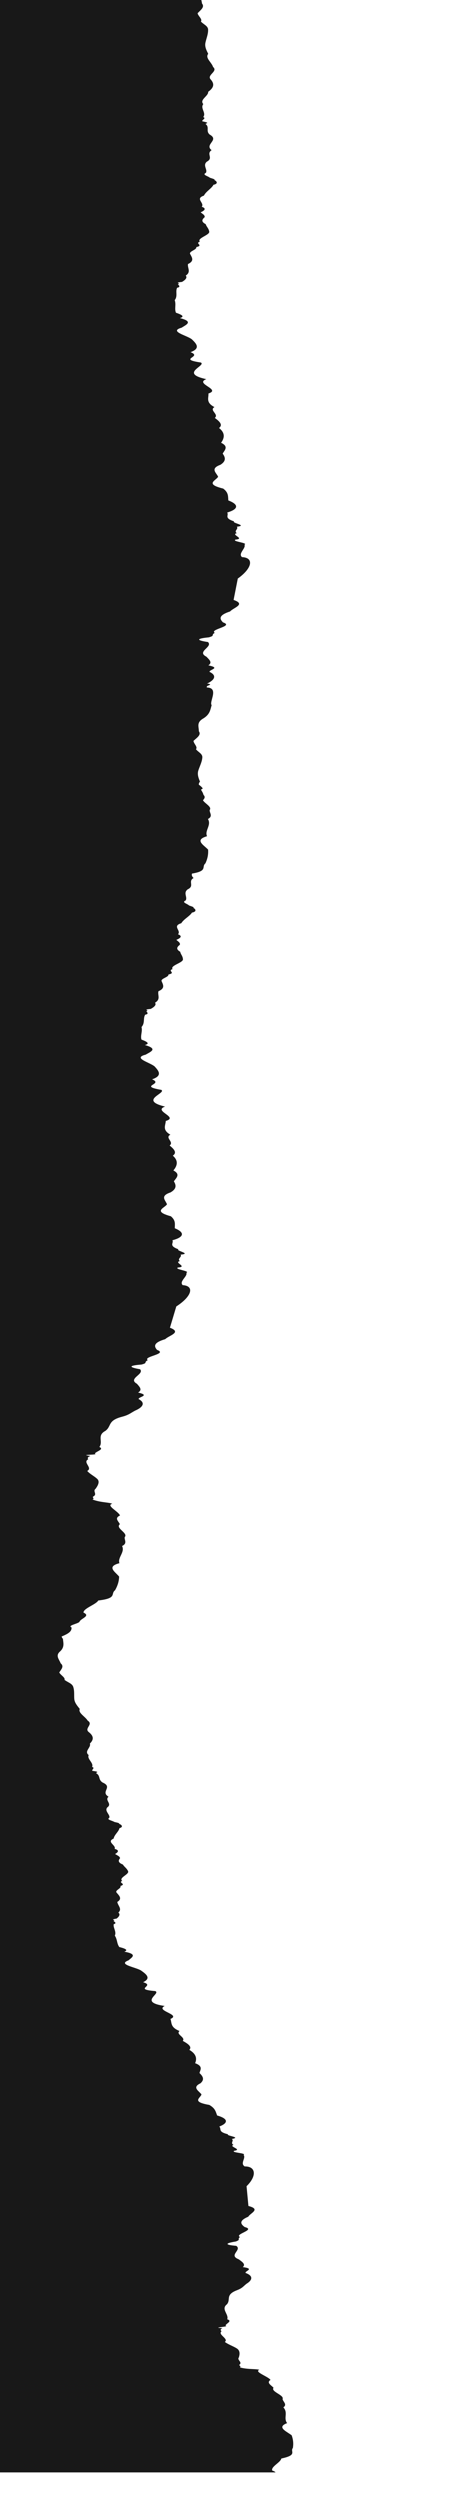 <svg xmlns="http://www.w3.org/2000/svg" width="135" height="725" viewBox="0 0 135 725" fill="none">
<g clip-path="url(#clip0_3666_20183)">
<path fill-rule="evenodd" clip-rule="evenodd" d="M65.592 3.063C63.888 1.846 61.505 0.145 61.5 0L20.638 1.238L1.235 360.004H48.475C48.546 359.916 48.607 359.827 48.653 359.736C48.598 359.481 48.493 359.22 48.388 358.957L48.388 358.957C48.01 358.016 47.625 357.058 49.508 356.311C50.836 355.344 50.817 354.332 50.303 353.13C50.383 352.982 50.476 352.831 50.571 352.679C51.079 351.865 51.623 350.994 50.277 349.972C51.139 348.693 51.506 347.225 50.264 345.679C51.297 344.801 50.489 343.688 49.651 342.698C50.169 342.211 49.932 341.658 49.701 341.121C49.459 340.555 49.223 340.006 49.889 339.573C48.507 338.428 48.695 337.408 48.876 336.427C48.931 336.131 48.984 335.838 48.994 335.547C50.486 335.038 49.775 334.282 49.047 333.507C48.328 332.74 47.591 331.956 48.95 331.376C45.206 329.989 46.55 328.763 47.611 327.794C48.169 327.285 48.649 326.846 48.27 326.493C45.475 325.721 45.957 325.327 46.523 324.864C46.986 324.485 47.505 324.061 46.342 323.345C48.731 322.398 47.789 320.903 47.016 319.674L46.995 319.642C46.684 319.262 46.131 318.874 45.588 318.493C44.318 317.602 43.102 316.749 45.159 316.126C45.285 316.031 45.425 315.936 45.566 315.839C46.546 315.167 47.614 314.435 45.042 313.335C46.216 312.98 45.55 312.39 44.356 311.733C44.23 311.144 44.312 310.55 44.395 309.94C44.478 309.34 44.563 308.725 44.453 308.085C44.919 307.437 44.972 306.736 45.023 306.058C45.063 305.526 45.103 305.007 45.339 304.538C46.189 304.394 45.785 303.837 45.583 303.559C45.962 303.445 45.838 303.336 45.726 303.239C45.578 303.11 45.454 303.001 46.556 302.926C47.204 302.504 47.913 301.837 47.54 301.158C48.425 300.513 48.374 299.75 48.324 298.986C48.298 298.604 48.273 298.222 48.365 297.855C49.751 297.134 49.475 296.202 49.198 295.269L49.198 295.268C49.164 295.152 49.129 295.036 49.098 294.92C49.058 294.536 49.463 294.272 49.868 294.008C50.273 293.744 50.679 293.48 50.639 293.096C51.567 292.876 51.419 292.591 51.267 292.301C51.136 292.05 51.003 291.795 51.562 291.573C51.267 290.989 51.975 290.532 52.683 290.075C53.283 289.689 53.882 289.302 53.873 288.838C53.863 288.263 53.718 287.874 53.58 287.505C53.475 287.225 53.375 286.956 53.34 286.625C52.441 285.879 52.594 285.268 53.303 284.601C53.42 284.133 53.175 283.84 52.872 283.479L52.872 283.479C52.779 283.368 52.681 283.252 52.587 283.121C53.205 282.821 54.177 282.188 52.984 281.531C53.314 281.105 53.153 280.617 52.996 280.138C52.77 279.454 52.551 278.789 53.778 278.351C54.074 277.732 54.558 277.239 55.031 276.759L55.031 276.759C55.467 276.316 55.893 275.883 56.151 275.371C57.294 275.138 56.952 274.337 56.487 274.026C56.732 273.866 56.224 273.61 55.862 273.428C55.745 273.369 55.644 273.318 55.587 273.28C55.463 273.109 55.257 272.951 55.06 272.799C54.618 272.46 54.22 272.154 54.871 271.801C55.085 271.403 55.024 270.947 54.962 270.479C54.876 269.835 54.786 269.166 55.402 268.587C56.232 268.1 56.202 267.503 56.173 266.907C56.146 266.36 56.118 265.814 56.753 265.351C56.37 264.867 56.334 264.445 56.451 264.054C58.806 263.632 58.904 262.938 59.005 262.228C59.053 261.884 59.102 261.536 59.41 261.213C59.908 259.882 60.121 258.648 60.089 257.265C59.924 257.003 59.708 256.731 59.49 256.456L59.489 256.456C58.594 255.327 57.655 254.145 59.953 253.362C59.711 252.573 59.933 251.83 60.16 251.075C60.416 250.219 60.677 249.348 60.273 248.375C61.098 247.856 60.944 247.182 60.805 246.571C60.74 246.288 60.678 246.019 60.719 245.784C61.077 245.213 60.565 244.586 60.054 243.959C59.759 243.598 59.464 243.237 59.337 242.887C59.689 242.42 59.923 241.934 59.492 241.341C59.424 240.834 59.212 240.341 59.007 239.864L58.991 239.826C59.083 239.717 59.21 239.61 59.377 239.505C59.275 239.154 58.938 238.746 58.556 238.333C58.553 238.037 58.63 237.75 58.83 237.47C58.549 236.425 58.267 235.379 58.542 234.278C58.641 233.879 58.772 233.471 58.906 233.054L58.906 233.053C59.182 232.192 59.47 231.293 59.519 230.364C59.507 229.7 59.19 229.324 58.811 228.873C58.612 228.636 58.395 228.379 58.197 228.05C58.465 227.63 58.26 227.149 58.041 226.64C57.896 226.3 57.745 225.948 57.726 225.592C57.856 225.438 57.993 225.288 58.128 225.141C58.791 224.416 59.407 223.742 58.954 222.845C58.964 222.555 58.944 222.267 58.924 221.983C58.859 221.039 58.796 220.136 59.84 219.298C61.255 218.288 61.511 217.131 61.767 215.973C61.81 215.781 61.852 215.588 61.9 215.395C61.699 215.06 61.857 214.352 62.033 213.564C62.359 212.105 62.746 210.373 61.018 210.235C60.84 209.911 61.179 209.74 61.447 209.604C61.741 209.455 61.949 209.349 61.293 209.134L61.059 209.104L61.093 209.079L61.115 209.063C62.608 208.206 63.371 206.901 61.688 205.732C61.634 205.511 61.923 205.324 62.213 205.137C62.766 204.779 63.318 204.422 61.477 203.829C62.361 203.093 61.831 202.329 61.23 201.46L61.229 201.459C61.189 201.401 61.148 201.343 61.108 201.284C59.925 200.408 60.514 199.667 61.1 198.931C61.578 198.33 62.055 197.731 61.565 197.063C58.983 196.433 59.068 195.939 61.798 195.706C62.6 195.433 62.619 195.28 62.644 195.082C62.663 194.927 62.686 194.744 63.09 194.453C62.568 193.947 63.408 193.549 64.253 193.149C65.273 192.666 66.298 192.181 64.944 191.499C64.077 190.284 64.246 189.297 66.554 188.395C66.753 188.103 67.113 187.827 67.472 187.551C68.417 186.826 69.361 186.102 67.392 185.09L68.453 178.921C71.629 176.097 72.16 173.013 69.514 172.753C69.016 172.141 69.382 171.417 69.738 170.717C70.016 170.167 70.287 169.632 70.129 169.175C70.579 168.906 69.884 168.649 69.188 168.392C68.492 168.136 67.796 167.879 68.246 167.61C69.415 167.523 69.018 167.102 68.615 166.674C68.265 166.304 67.911 165.928 68.564 165.759C68.194 165.385 68.361 165.063 68.528 164.742C68.67 164.467 68.813 164.191 68.618 163.882C70.073 163.729 69.41 163.368 68.748 163.007C68.288 162.756 67.827 162.505 68.079 162.324C66.55 161.572 66.624 161.037 66.7 160.481C66.735 160.224 66.771 159.963 66.651 159.674C68.938 158.895 69.436 157.564 66.981 156.194C66.973 156.013 66.97 155.838 66.967 155.667L66.967 155.666C66.95 154.645 66.936 153.769 65.966 152.706C62.903 151.55 63.637 150.766 64.371 149.983C64.606 149.733 64.841 149.482 64.951 149.219C64.877 148.965 64.753 148.707 64.628 148.446C64.181 147.515 63.725 146.566 65.546 145.765C66.795 144.758 66.7 143.745 66.097 142.557C66.166 142.406 66.248 142.253 66.331 142.097C66.776 141.267 67.252 140.38 65.834 139.395C66.597 138.089 66.851 136.609 65.497 135.096C66.461 134.187 65.572 133.096 64.662 132.128C65.142 131.625 64.864 131.078 64.594 130.547C64.309 129.987 64.033 129.445 64.664 128.992C63.201 127.884 63.311 126.858 63.417 125.87C63.45 125.572 63.481 125.277 63.469 124.985C64.917 124.433 64.152 123.696 63.368 122.941L63.368 122.941C62.593 122.194 61.8 121.429 63.111 120.809C59.276 119.528 60.522 118.261 61.507 117.261C62.025 116.734 62.47 116.282 62.065 115.939C59.223 115.245 59.673 114.837 60.202 114.357C60.635 113.965 61.121 113.525 59.907 112.841C62.216 111.825 61.166 110.354 60.302 109.146L60.279 109.114C59.94 108.743 59.361 108.37 58.791 108.004C57.458 107.148 56.182 106.328 58.185 105.646C58.304 105.547 58.435 105.447 58.569 105.346C59.494 104.646 60.504 103.881 57.858 102.854C59.001 102.464 58.292 101.893 57.054 101.269C56.884 100.683 56.92 100.085 56.958 99.472C56.995 98.869 57.033 98.251 56.876 97.613C57.291 96.951 57.291 96.248 57.291 95.566C57.291 95.032 57.291 94.512 57.491 94.035C58.328 93.867 57.883 93.321 57.661 93.048C58.03 92.923 57.898 92.817 57.779 92.723C57.622 92.599 57.49 92.493 58.582 92.386C59.196 91.945 59.853 91.257 59.43 90.588C60.263 89.917 60.155 89.153 60.047 88.39C59.993 88.008 59.939 87.627 60.003 87.257C61.33 86.495 60.984 85.569 60.639 84.642C60.595 84.527 60.552 84.411 60.512 84.296C60.444 83.912 60.827 83.636 61.211 83.361C61.595 83.085 61.979 82.809 61.91 82.426C62.819 82.178 62.649 81.898 62.476 81.611C62.327 81.363 62.175 81.112 62.715 80.874C62.377 80.297 63.048 79.819 63.72 79.342C64.288 78.938 64.856 78.533 64.812 78.069C64.758 77.493 64.585 77.108 64.419 76.742C64.294 76.465 64.174 76.198 64.115 75.868C63.162 75.147 63.268 74.53 63.925 73.841C64.006 73.369 63.74 73.083 63.411 72.731C63.31 72.623 63.204 72.508 63.1 72.38C63.693 72.062 64.614 71.4 63.376 70.776C63.672 70.341 63.475 69.856 63.282 69.381C63.006 68.703 62.738 68.042 63.928 67.569C64.175 66.941 64.621 66.433 65.056 65.939C65.457 65.483 65.848 65.037 66.067 64.517C67.189 64.251 66.787 63.459 66.3 63.16C66.533 62.993 66.008 62.752 65.633 62.579C65.512 62.524 65.407 62.475 65.348 62.439C65.211 62.271 64.994 62.118 64.786 61.972L64.786 61.972C64.321 61.645 63.901 61.35 64.523 60.978C64.706 60.573 64.611 60.119 64.514 59.652C64.379 59.009 64.24 58.342 64.81 57.744C65.6 57.233 65.526 56.636 65.451 56.04C65.383 55.493 65.315 54.946 65.912 54.465C65.16 53.612 65.543 52.929 65.919 52.26C66.329 51.529 66.729 50.816 65.618 49.919C65.175 49.376 65.198 48.848 65.219 48.334C65.24 47.816 65.261 47.314 64.804 46.828C64.816 46.761 64.906 46.71 64.993 46.661C65.223 46.531 65.436 46.411 64.138 46.01C64.055 45.847 64.2 45.685 64.349 45.519C64.561 45.283 64.779 45.04 64.35 44.776C64.721 44.185 64.562 43.543 64.404 42.9C64.245 42.257 64.087 41.614 64.457 41.023C63.969 40.251 64.443 39.616 64.921 38.974C65.271 38.504 65.624 38.03 65.602 37.497C66.873 36.368 67.064 35.257 66.218 33.919C65.81 33.275 66.196 32.737 66.581 32.201C66.995 31.624 67.409 31.048 66.833 30.342C66.727 29.836 66.479 29.348 66.239 28.876C65.81 28.034 65.407 27.242 65.882 26.484C65.522 25.445 65.163 24.406 65.354 23.296C65.423 22.893 65.523 22.48 65.625 22.059L65.625 22.059C65.835 21.188 66.054 20.28 66.033 19.348C65.971 18.684 65.627 18.315 65.215 17.875L65.215 17.875C64.999 17.644 64.764 17.392 64.542 17.068C64.777 16.64 64.536 16.164 64.28 15.66C64.11 15.325 63.933 14.976 63.886 14.62C64.005 14.462 64.13 14.308 64.253 14.157L64.253 14.157C64.859 13.412 65.422 12.72 64.904 11.835C64.892 11.543 64.85 11.256 64.809 10.972C64.673 10.028 64.542 9.125 65.519 8.257C66.853 7.205 67.021 6.038 67.189 4.872C67.217 4.678 67.245 4.483 67.278 4.289C67.247 4.244 66.52 3.725 65.592 3.063Z" fill="white"/>
<g filter="url(#filter0_d_3666_20183)">
<path d="M46.576 0C46.595 0.224 46.643 0.406 46.737 0.528C46.714 0.724 46.697 0.919 46.679 1.115C46.575 2.289 46.471 3.463 45.195 4.585C44.267 5.505 44.446 6.4 44.633 7.335C44.689 7.616 44.746 7.901 44.774 8.191C45.339 9.046 44.815 9.768 44.249 10.545C44.134 10.703 44.018 10.863 43.908 11.027C43.974 11.38 44.169 11.719 44.358 12.045C44.64 12.534 44.907 12.996 44.695 13.436C44.934 13.748 45.182 13.986 45.411 14.206C45.846 14.623 46.209 14.972 46.307 15.632C46.379 16.561 46.209 17.48 46.046 18.361C45.967 18.788 45.89 19.205 45.842 19.611C45.712 20.73 46.127 21.748 46.542 22.766C46.108 23.548 46.553 24.318 47.027 25.136C47.292 25.594 47.566 26.067 47.7 26.567C48.312 27.241 47.931 27.838 47.548 28.437C47.193 28.993 46.836 29.551 47.278 30.172C48.195 31.463 48.065 32.582 46.857 33.778C46.908 34.309 46.581 34.801 46.256 35.29C45.814 35.956 45.375 36.617 45.904 37.361C45.566 37.971 45.759 38.604 45.952 39.238C46.145 39.871 46.338 40.504 46 41.114C46.443 41.354 46.238 41.609 46.039 41.856C45.899 42.029 45.763 42.199 45.854 42.358C47.172 42.688 46.966 42.819 46.743 42.962C46.659 43.015 46.572 43.071 46.564 43.139C47.047 43.599 47.053 44.102 47.059 44.62C47.066 45.134 47.072 45.663 47.544 46.182C48.702 47.016 48.341 47.75 47.97 48.503C47.632 49.19 47.285 49.894 48.083 50.705C47.512 51.217 47.61 51.76 47.708 52.302C47.814 52.894 47.921 53.485 47.16 54.038C46.623 54.666 46.798 55.325 46.966 55.959C47.089 56.421 47.208 56.869 47.047 57.283C46.446 57.688 46.882 57.961 47.364 58.262C47.579 58.396 47.804 58.537 47.95 58.697C48.011 58.731 48.119 58.773 48.242 58.822C48.626 58.974 49.163 59.187 48.94 59.366C49.442 59.638 49.886 60.407 48.78 60.734C48.59 61.265 48.223 61.731 47.847 62.208C47.44 62.725 47.022 63.256 46.809 63.896C45.646 64.433 45.95 65.078 46.262 65.741C46.481 66.205 46.703 66.678 46.431 67.129C47.701 67.685 46.817 68.396 46.242 68.746C46.353 68.868 46.465 68.976 46.572 69.079C46.919 69.413 47.2 69.684 47.145 70.16C46.526 70.883 46.454 71.504 47.444 72.173C47.52 72.5 47.655 72.76 47.795 73.03C47.98 73.386 48.174 73.761 48.259 74.334C48.328 74.795 47.782 75.229 47.237 75.663C46.592 76.177 45.948 76.69 46.317 77.248C45.79 77.514 45.956 77.757 46.118 77.997C46.306 78.273 46.49 78.545 45.596 78.841C45.686 79.219 45.317 79.516 44.949 79.812C44.581 80.108 44.212 80.404 44.301 80.783C44.348 80.896 44.397 81.01 44.446 81.123C44.842 82.029 45.237 82.935 43.953 83.767C43.909 84.14 43.984 84.519 44.058 84.897C44.207 85.653 44.356 86.41 43.561 87.124C44.019 87.77 43.401 88.492 42.811 88.966C41.727 89.132 41.864 89.23 42.028 89.346C42.151 89.434 42.289 89.532 41.927 89.677C42.164 89.938 42.637 90.458 41.811 90.672C41.637 91.159 41.665 91.678 41.694 92.211C41.731 92.892 41.769 93.594 41.39 94.278C41.581 94.906 41.577 95.525 41.572 96.129C41.568 96.744 41.563 97.343 41.765 97.919C43.035 98.475 43.774 99.007 42.654 99.458C45.351 100.341 44.384 101.159 43.498 101.908C43.37 102.016 43.244 102.123 43.131 102.228C41.168 103.017 42.486 103.767 43.863 104.55C44.452 104.885 45.051 105.225 45.409 105.578L45.434 105.609C46.361 106.769 47.489 108.18 45.239 109.32C46.487 109.937 46.026 110.403 45.615 110.818C45.113 111.326 44.685 111.757 47.561 112.297C47.984 112.617 47.564 113.093 47.075 113.647C46.146 114.699 44.97 116.031 48.868 117.103C47.593 117.793 48.426 118.514 49.24 119.218C50.064 119.93 50.867 120.625 49.452 121.253C49.48 121.545 49.464 121.841 49.448 122.14C49.395 123.132 49.34 124.163 50.861 125.19C50.256 125.676 50.56 126.203 50.875 126.747C51.173 127.263 51.48 127.794 51.029 128.322C51.989 129.239 52.936 130.281 52.023 131.24C53.457 132.678 53.282 134.17 52.591 135.514C54.06 136.422 53.633 137.334 53.233 138.187C53.159 138.346 53.085 138.503 53.025 138.658C53.691 139.812 53.84 140.819 52.647 141.891C50.873 142.79 51.379 143.713 51.876 144.618C52.015 144.871 52.153 145.123 52.24 145.372C52.144 145.641 51.923 145.904 51.702 146.167C51.012 146.988 50.321 147.81 53.442 148.8C54.467 149.808 54.529 150.683 54.602 151.701C54.614 151.872 54.626 152.047 54.643 152.227C57.169 153.463 56.743 154.819 54.502 155.72C54.638 156.002 54.616 156.265 54.595 156.523C54.548 157.083 54.504 157.621 56.071 158.289C55.829 158.484 56.303 158.709 56.776 158.935C57.457 159.26 58.138 159.585 56.694 159.816C56.905 160.114 56.777 160.397 56.65 160.68C56.5 161.009 56.351 161.339 56.741 161.693C56.098 161.897 56.472 162.253 56.841 162.604C57.267 163.01 57.685 163.408 56.523 163.558C56.089 163.851 56.797 164.07 57.506 164.289C58.215 164.507 58.923 164.726 58.488 165.019C58.671 165.467 58.429 166.016 58.181 166.58C57.864 167.299 57.537 168.041 58.067 168.625C60.723 168.742 60.36 171.851 57.341 174.842L56.614 181.059C58.635 181.963 57.732 182.738 56.828 183.512C56.483 183.807 56.139 184.103 55.956 184.405C53.701 185.43 53.584 186.425 54.516 187.591C55.905 188.199 54.907 188.739 53.916 189.276C53.093 189.721 52.275 190.163 52.825 190.641C52.437 190.953 52.424 191.137 52.413 191.293C52.399 191.492 52.388 191.646 51.602 191.962C48.888 192.342 48.83 192.84 51.443 193.33C51.968 193.97 51.524 194.594 51.079 195.22C50.534 195.987 49.986 196.758 51.214 197.569C51.258 197.625 51.301 197.681 51.344 197.737L51.345 197.738C51.992 198.573 52.563 199.308 51.721 200.091C53.59 200.583 53.058 200.97 52.525 201.356C52.246 201.559 51.968 201.761 52.034 201.979C53.777 203.056 53.086 204.4 51.642 205.336L51.62 205.353C51.609 205.362 51.599 205.371 51.588 205.38L51.822 205.397C52.49 205.577 52.287 205.694 52.001 205.858C51.741 206.008 51.412 206.198 51.607 206.511C53.34 206.556 53.048 208.306 52.801 209.781C52.667 210.577 52.548 211.293 52.767 211.617C52.73 211.811 52.697 212.006 52.665 212.201C52.472 213.371 52.279 214.54 50.921 215.625C49.924 216.518 50.035 217.417 50.151 218.356C50.187 218.638 50.222 218.925 50.228 219.215C50.728 220.086 50.15 220.792 49.526 221.552C49.4 221.706 49.271 221.863 49.149 222.024C49.188 222.378 49.358 222.722 49.521 223.053C49.767 223.55 49.998 224.019 49.753 224.453C49.969 224.771 50.199 225.016 50.41 225.242C50.813 225.671 51.15 226.03 51.198 226.692C51.199 227.623 50.96 228.536 50.731 229.411C50.62 229.835 50.511 230.25 50.433 230.654C50.218 231.768 50.556 232.796 50.894 233.825C50.708 234.115 50.648 234.406 50.666 234.702C51.07 235.093 51.429 235.483 51.55 235.827C51.388 235.942 51.268 236.055 51.181 236.169L51.2 236.206C51.43 236.671 51.668 237.152 51.764 237.655C52.226 238.224 52.019 238.721 51.693 239.207C51.838 239.549 52.152 239.894 52.466 240.239C53.011 240.837 53.556 241.436 53.229 242.025C53.201 242.262 53.277 242.527 53.357 242.807C53.529 243.409 53.719 244.074 52.923 244.636C53.38 245.586 53.166 246.47 52.956 247.338C52.771 248.105 52.589 248.859 52.874 249.633C50.621 250.539 51.622 251.669 52.577 252.748C52.81 253.01 53.04 253.27 53.22 253.523C53.326 254.903 53.181 256.146 52.755 257.502C52.465 257.841 52.435 258.191 52.405 258.538C52.343 259.252 52.282 259.95 49.954 260.498C49.858 260.896 49.917 261.315 50.325 261.778C49.717 262.274 49.773 262.818 49.83 263.362C49.892 263.956 49.953 264.55 49.151 265.081C48.567 265.693 48.693 266.356 48.813 266.995C48.901 267.459 48.986 267.91 48.794 268.319C48.163 268.707 48.578 268.991 49.037 269.306C49.242 269.447 49.456 269.593 49.589 269.758C49.648 269.793 49.752 269.838 49.872 269.891C50.243 270.053 50.764 270.281 50.528 270.454C51.009 270.74 51.394 271.521 50.265 271.816C50.035 272.341 49.633 272.796 49.222 273.262C48.776 273.767 48.319 274.285 48.057 274.919C46.855 275.422 47.11 276.075 47.372 276.746C47.555 277.216 47.742 277.695 47.435 278.137C48.662 278.729 47.725 279.414 47.125 279.747C47.226 279.872 47.331 279.983 47.429 280.088C47.751 280.433 48.011 280.712 47.92 281.185C47.248 281.89 47.128 282.509 48.066 283.205C48.119 283.533 48.233 283.797 48.353 284.071C48.511 284.432 48.676 284.812 48.718 285.386C48.752 285.849 48.174 286.267 47.597 286.685C46.914 287.18 46.232 287.674 46.558 288.242C46.012 288.493 46.159 288.741 46.303 288.984C46.47 289.266 46.633 289.542 45.718 289.812C45.779 290.193 45.389 290.479 44.998 290.764C44.608 291.05 44.218 291.335 44.278 291.716C44.316 291.831 44.356 291.945 44.397 292.06C44.724 292.976 45.05 293.892 43.705 294.687C43.633 295.059 43.679 295.439 43.725 295.819C43.816 296.578 43.908 297.338 43.059 298.03C43.469 298.687 42.797 299.391 42.172 299.848C41.076 299.983 41.206 300.085 41.361 300.205C41.477 300.296 41.607 300.398 41.235 300.533C41.452 300.8 41.885 301.334 41.044 301.523C40.833 302.005 40.822 302.525 40.811 303.058C40.797 303.739 40.782 304.441 40.351 305.113C40.495 305.746 40.444 306.365 40.394 306.968C40.343 307.582 40.293 308.18 40.452 308.761C41.678 309.353 42.376 309.906 41.223 310.324C43.85 311.283 42.823 312.072 41.881 312.796C41.745 312.9 41.611 313.003 41.49 313.105C39.47 313.837 40.73 314.624 42.047 315.445C42.609 315.796 43.182 316.154 43.514 316.516L43.536 316.547C44.375 317.733 45.395 319.174 43.061 320.249C44.262 320.901 43.766 321.353 43.324 321.756C42.783 322.249 42.324 322.668 45.156 323.289C45.554 323.62 45.098 324.084 44.569 324.623C43.561 325.648 42.286 326.945 46.099 328.127C44.773 328.78 45.551 329.523 46.311 330.25C47.08 330.985 47.83 331.702 46.369 332.29C46.374 332.581 46.336 332.876 46.298 333.175C46.17 334.164 46.038 335.193 47.479 336.262C46.838 336.731 47.102 337.265 47.376 337.817C47.635 338.341 47.901 338.881 47.41 339.395C48.301 340.339 49.168 341.406 48.183 342.339C49.507 343.816 49.22 345.301 48.429 346.625C49.827 347.572 49.332 348.472 48.868 349.312C48.782 349.469 48.696 349.624 48.625 349.777C49.203 350.949 49.276 351.959 48.003 352.996C46.163 353.843 46.599 354.779 47.027 355.698C47.147 355.955 47.266 356.21 47.334 356.462C47.218 356.727 46.977 356.984 46.737 357.24C45.985 358.041 45.233 358.843 48.276 359.92C49.224 360.956 49.22 361.831 49.215 362.851C49.215 363.022 49.214 363.197 49.217 363.378C51.647 364.684 51.12 366.027 48.813 366.863C48.927 367.149 48.885 367.41 48.845 367.667C48.756 368.225 48.671 368.762 50.186 369.474C49.93 369.661 50.386 369.9 50.842 370.139C51.497 370.483 52.153 370.827 50.693 371.017C50.882 371.32 50.733 371.599 50.584 371.878C50.41 372.203 50.236 372.529 50.599 372.893C49.941 373.078 50.287 373.445 50.629 373.806C51.024 374.223 51.412 374.633 50.24 374.75C49.784 375.031 50.475 375.269 51.167 375.508C51.858 375.746 52.55 375.985 52.093 376.266C52.241 376.718 51.958 377.26 51.668 377.816C51.297 378.525 50.914 379.257 51.4 379.856C54.045 380.048 53.447 383.143 50.205 386.045L49.01 392.235C50.961 393.195 50 393.943 49.038 394.691C48.672 394.976 48.306 395.261 48.101 395.558C45.77 396.518 45.579 397.509 46.422 398.7C47.763 399.346 46.726 399.857 45.695 400.366C44.84 400.787 43.989 401.206 44.502 401.698C44.091 401.999 44.064 402.183 44.041 402.338C44.012 402.537 43.99 402.69 43.181 402.983C40.441 403.286 40.346 403.781 42.918 404.345C43.394 405 42.905 405.61 42.413 406.223C41.81 406.973 41.204 407.728 42.37 408.573C42.41 408.631 42.449 408.689 42.489 408.746C43.072 409.598 43.586 410.349 42.686 411.107C44.517 411.652 43.955 412.023 43.394 412.394C43.1 412.588 42.806 412.783 42.856 413.002C44.516 414.127 43.725 415.45 42.211 416.344C41.947 416.538 41.726 416.725 41.514 416.905C40.973 417.362 40.483 417.777 39.449 418.152C37.416 418.889 37.111 419.803 36.8 420.736C36.626 421.258 36.45 421.787 35.968 422.292C34.865 423.099 34.945 424.034 35.026 424.988C35.083 425.655 35.141 426.331 34.795 426.977C35.563 427.434 35.028 427.847 34.509 428.247C34.215 428.473 33.927 428.696 33.884 428.919C34.344 429.129 33.546 429.192 32.856 429.246C32.069 429.309 31.422 429.36 32.947 429.604C32.347 429.937 32.299 430.185 32.492 430.576C31.867 431.032 32.15 431.649 32.433 432.266C32.717 432.883 33 433.5 32.375 433.956C32.728 434.477 33.186 434.885 33.636 435.285L33.636 435.286C33.986 435.597 34.33 435.903 34.614 436.253C35.264 437.054 34.76 438.273 34.328 439.12C34.015 439.449 34.104 439.807 34.194 440.165C34.296 440.574 34.398 440.983 33.898 441.348C33.761 441.449 33.824 441.588 33.888 441.731C33.97 441.912 34.054 442.098 33.731 442.215C34.723 442.724 35.779 442.9 36.632 443.042C37.248 443.144 37.757 443.228 38.06 443.408C37.18 443.727 37.912 444.491 38.688 445.3C39.183 445.816 39.696 446.351 39.819 446.8C38.863 447.416 39.209 448.05 39.579 448.729C39.684 448.92 39.79 449.115 39.87 449.314C39.336 449.924 39.868 450.578 40.401 451.233C40.9 451.846 41.399 452.459 41.028 453.039C40.982 453.274 41.038 453.542 41.097 453.823C41.224 454.43 41.363 455.099 40.526 455.639C40.91 456.6 40.63 457.477 40.355 458.339C40.112 459.099 39.873 459.847 40.099 460.629C37.781 461.47 38.695 462.627 39.568 463.731C39.781 464 39.991 464.267 40.152 464.524C40.153 465.905 39.914 467.143 39.387 468.486C39.072 468.816 39.015 469.165 38.959 469.51C38.835 470.269 38.715 471.01 35.857 471.493C35.633 472.034 34.991 472.546 34.349 473.057C33.547 473.696 32.745 474.335 32.76 475.033C33.84 475.676 33.287 476.199 32.702 476.754C32.375 477.064 32.038 477.383 31.969 477.738C31.822 477.967 31.403 478.177 30.996 478.381C30.342 478.709 29.719 479.022 30.312 479.374C30.381 480.323 30.025 481.019 28.247 482.015C28.315 482.3 28.406 482.527 28.546 482.661C28.564 482.841 28.587 483.021 28.61 483.201C28.747 484.28 28.884 485.359 27.943 486.479C27.277 487.388 27.618 488.191 27.974 489.031C28.081 489.283 28.19 489.539 28.273 489.801C28.958 490.54 28.622 491.238 28.26 491.989C28.187 492.142 28.112 492.297 28.044 492.455C28.174 492.772 28.42 493.067 28.656 493.35C29.011 493.776 29.346 494.177 29.24 494.595C29.52 494.862 29.794 495.061 30.046 495.244C30.525 495.593 30.926 495.884 31.146 496.479C31.396 497.322 31.423 498.173 31.449 498.99C31.461 499.385 31.473 499.772 31.511 500.146C31.613 501.177 32.193 502.075 32.774 502.973C32.533 503.72 33.092 504.388 33.686 505.1L33.687 505.1C34.02 505.499 34.363 505.91 34.584 506.356C35.277 506.926 35.047 507.499 34.816 508.074C34.602 508.609 34.387 509.144 34.914 509.678C36.007 510.788 36.109 511.819 35.244 513.001C35.395 513.482 35.194 513.956 34.995 514.426C34.723 515.067 34.453 515.702 35.084 516.342C34.896 516.924 35.198 517.488 35.499 518.052C35.801 518.616 36.103 519.179 35.915 519.761C36.367 519.947 36.23 520.195 36.097 520.435C36.005 520.604 35.913 520.769 36.029 520.907C37.297 521.11 37.135 521.245 36.959 521.392C36.893 521.447 36.825 521.504 36.831 521.567C37.363 521.951 37.468 522.41 37.577 522.882C37.684 523.351 37.795 523.833 38.328 524.271C39.55 524.946 39.366 525.643 39.177 526.358C39.005 527.011 38.828 527.679 39.717 528.359C39.297 528.87 39.494 529.358 39.69 529.845C39.905 530.377 40.119 530.909 39.534 531.471C39.168 532.084 39.459 532.672 39.738 533.239C39.942 533.651 40.139 534.051 40.075 534.441C39.606 534.856 40.057 535.072 40.557 535.311C40.781 535.417 41.014 535.529 41.179 535.665C41.24 535.69 41.345 535.72 41.465 535.755L41.468 535.756L41.47 535.757C41.85 535.867 42.383 536.021 42.215 536.201C42.727 536.412 43.285 537.081 42.34 537.461C42.272 537.961 42.029 538.413 41.781 538.877C41.511 539.379 41.235 539.894 41.167 540.495C40.212 541.072 40.617 541.638 41.034 542.22C41.325 542.627 41.622 543.042 41.463 543.474C42.732 543.887 42.066 544.602 41.611 544.964C41.735 545.066 41.859 545.156 41.976 545.242L41.977 545.243C42.361 545.522 42.671 545.749 42.715 546.188C42.294 546.893 42.35 547.466 43.386 548.002C43.521 548.295 43.695 548.522 43.877 548.758L43.877 548.758C44.116 549.07 44.368 549.398 44.559 549.914C44.713 550.33 44.301 550.767 43.889 551.204C43.403 551.72 42.916 552.237 43.363 552.718C42.935 553.001 43.135 553.211 43.33 553.417C43.557 553.656 43.779 553.89 43.022 554.226C43.178 554.565 42.901 554.863 42.623 555.161C42.345 555.459 42.068 555.757 42.224 556.096C42.256 556.146 42.289 556.195 42.322 556.245C42.356 556.295 42.39 556.345 42.424 556.395C42.964 557.193 43.504 557.991 42.497 558.846C42.532 559.19 42.674 559.529 42.817 559.869C43.103 560.548 43.389 561.228 42.804 561.94C43.351 562.494 42.93 563.2 42.486 563.677C41.528 563.909 41.673 563.988 41.846 564.082C41.975 564.153 42.121 564.232 41.819 564.391C42.087 564.612 42.622 565.052 41.91 565.308C41.848 565.765 41.977 566.238 42.109 566.722C42.277 567.34 42.451 567.978 42.24 568.631C42.539 569.19 42.658 569.756 42.774 570.307C42.891 570.869 43.006 571.415 43.305 571.926C44.574 572.339 45.354 572.77 44.42 573.264C47.057 573.869 46.337 574.688 45.676 575.438L45.676 575.439L45.675 575.44C45.58 575.548 45.487 575.654 45.405 575.758C43.77 576.625 45.121 577.21 46.533 577.822C47.137 578.084 47.751 578.35 48.148 578.645L48.176 578.671C49.253 579.661 50.562 580.865 48.734 582.073C49.996 582.543 49.667 583.003 49.375 583.412C49.016 583.913 48.712 584.339 51.444 584.617C51.893 584.878 51.603 585.344 51.267 585.885C50.628 586.915 49.818 588.219 53.589 588.907C52.562 589.631 53.465 590.227 54.348 590.809C55.24 591.397 56.111 591.971 54.944 592.651C55.027 592.915 55.071 593.186 55.116 593.461C55.264 594.37 55.418 595.315 57.01 596.139C56.554 596.628 56.936 597.086 57.331 597.559C57.705 598.007 58.091 598.47 57.784 598.985C58.842 599.751 59.912 600.631 59.269 601.575C60.863 602.78 60.999 604.155 60.635 605.434C62.155 606.152 61.946 607.017 61.75 607.825C61.714 607.976 61.678 608.125 61.654 608.271C62.49 609.274 62.826 610.182 61.949 611.25C60.508 612.202 61.153 613.007 61.786 613.797C61.963 614.017 62.139 614.237 62.268 614.458C62.233 614.71 62.084 614.966 61.934 615.223C61.467 616.025 60.999 616.826 64.044 617.496C65.179 618.34 65.409 619.134 65.677 620.058C65.722 620.213 65.768 620.372 65.819 620.535C68.369 621.475 68.25 622.744 66.383 623.734C66.562 623.981 66.594 624.223 66.626 624.46C66.695 624.974 66.761 625.469 68.323 625.961C68.141 626.157 68.618 626.328 69.095 626.499C69.781 626.744 70.467 626.99 69.194 627.309C69.447 627.565 69.386 627.833 69.325 628.1C69.254 628.412 69.184 628.725 69.61 629.018C69.063 629.252 69.475 629.55 69.881 629.843C70.35 630.181 70.811 630.514 69.78 630.737C69.442 631.037 70.132 631.184 70.822 631.331C71.512 631.477 72.202 631.624 71.864 631.924C72.119 632.319 72.007 632.838 71.892 633.372C71.745 634.052 71.594 634.754 72.194 635.247C74.641 635.155 74.926 638.02 72.762 640.976L73.331 646.705C75.355 647.378 74.683 648.153 74.012 648.928C73.756 649.223 73.5 649.518 73.393 649.807C71.537 650.912 71.629 651.828 72.71 652.823C74.098 653.274 73.294 653.842 72.496 654.406C71.833 654.873 71.174 655.339 71.77 655.733C71.478 656.047 71.503 656.216 71.524 656.359C71.55 656.542 71.571 656.683 70.916 657.03C68.514 657.58 68.56 658.038 71.042 658.291C71.648 658.836 71.367 659.439 71.085 660.043C70.739 660.784 70.391 661.528 71.673 662.177C71.719 662.221 71.766 662.265 71.812 662.308L71.82 662.316L71.826 662.322C72.582 663.035 73.248 663.664 72.635 664.441C74.439 664.751 74.03 665.144 73.62 665.536C73.406 665.742 73.191 665.948 73.295 666.141C75.1 666.994 74.735 668.273 73.602 669.235C73.414 669.437 73.264 669.628 73.12 669.812L73.12 669.813C72.752 670.281 72.418 670.707 71.581 671.151C69.936 672.023 69.904 672.882 69.871 673.759C69.853 674.249 69.834 674.746 69.532 675.253C68.748 676.094 69.07 676.934 69.398 677.79C69.627 678.389 69.86 678.995 69.719 679.616C70.537 679.952 70.162 680.38 69.799 680.795C69.593 681.03 69.391 681.26 69.412 681.467C69.885 681.611 69.178 681.748 68.568 681.867C67.871 682.002 67.299 682.114 68.746 682.182C68.29 682.544 68.313 682.773 68.592 683.108C68.148 683.585 68.569 684.115 68.99 684.646C69.411 685.176 69.832 685.707 69.388 686.183C69.846 686.619 70.37 686.943 70.884 687.26L70.885 687.261C71.285 687.508 71.678 687.751 72.029 688.039C72.832 688.699 72.701 689.854 72.536 690.666C72.339 690.995 72.516 691.31 72.692 691.626C72.894 691.986 73.096 692.347 72.741 692.728C72.643 692.833 72.737 692.953 72.834 693.076C72.956 693.231 73.082 693.391 72.82 693.53C73.855 693.892 74.859 693.945 75.67 693.988C76.254 694.018 76.739 694.044 77.061 694.176C76.349 694.554 77.216 695.172 78.135 695.827C78.722 696.245 79.329 696.678 79.56 697.073C78.858 697.727 79.341 698.267 79.857 698.844L79.858 698.845C80.003 699.008 80.152 699.174 80.277 699.346C79.956 699.952 80.612 700.491 81.27 701.031C81.885 701.536 82.502 702.042 82.32 702.605C82.342 702.822 82.464 703.059 82.592 703.308C82.868 703.845 83.174 704.438 82.559 705.011C83.163 705.843 83.144 706.666 83.124 707.474C83.107 708.188 83.09 708.89 83.503 709.576C81.627 710.571 82.764 711.527 83.85 712.44C84.115 712.663 84.376 712.883 84.59 713.1C84.96 714.351 85.074 715.497 84.954 716.767C84.757 717.098 84.799 717.42 84.84 717.738C84.93 718.438 85.019 719.122 82.558 719.846C82.499 720.36 82.055 720.887 81.609 721.415C81.053 722.075 80.497 722.735 80.696 723.366C81.847 723.84 81.485 724.37 81.103 724.931C81.087 724.954 81.071 724.977 81.056 725H2.22823e-06L2.22823e-06 0L46.576 0Z" fill="white"/>
</g>
<g filter="url(#filter1_d_3666_20183)">
<path d="M79.989 725H0L0 0L61.439 0C61.353 0.604 61.328 1.117 61.581 1.373C61.543 1.568 61.512 1.764 61.481 1.959C61.294 3.132 61.108 4.304 59.348 5.412C58.062 6.322 58.268 7.219 58.483 8.155C58.548 8.437 58.614 8.722 58.64 9.013C59.368 9.875 58.633 10.59 57.842 11.361C57.681 11.517 57.518 11.676 57.364 11.839C57.439 12.193 57.689 12.534 57.929 12.862C58.29 13.354 58.631 13.819 58.329 14.257C58.639 14.571 58.963 14.812 59.262 15.034C59.831 15.456 60.307 15.809 60.413 16.47C60.472 17.4 60.208 18.317 59.954 19.196C59.831 19.621 59.711 20.038 59.632 20.443C59.412 21.56 59.931 22.583 60.449 23.605C59.835 24.383 60.405 25.157 61.01 25.98C61.349 26.441 61.699 26.917 61.859 27.418C62.658 28.099 62.121 28.692 61.583 29.286C61.082 29.839 60.581 30.392 61.151 31.019C62.335 32.319 62.116 33.436 60.444 34.619C60.491 35.151 60.032 35.639 59.576 36.124C58.955 36.785 58.339 37.441 59.022 38.191C58.542 38.797 58.778 39.432 59.013 40.068C59.247 40.703 59.482 41.339 59.003 41.945C59.59 42.19 59.304 42.442 59.027 42.687C58.833 42.859 58.642 43.027 58.759 43.186C60.52 43.531 60.237 43.66 59.932 43.8C59.816 43.853 59.697 43.907 59.684 43.975C60.315 44.441 60.304 44.944 60.292 45.462C60.281 45.975 60.269 46.504 60.883 47.028C62.409 47.875 61.894 48.605 61.366 49.353C60.884 50.037 60.391 50.737 61.432 51.556C60.644 52.063 60.755 52.606 60.865 53.149C60.985 53.742 61.105 54.334 60.059 54.879C59.312 55.501 59.522 56.162 59.724 56.798C59.871 57.26 60.014 57.71 59.782 58.122C58.957 58.521 59.532 58.798 60.169 59.104C60.454 59.241 60.751 59.384 60.941 59.546C61.022 59.58 61.165 59.624 61.329 59.674C61.839 59.83 62.554 60.049 62.247 60.226C62.912 60.503 63.48 61.277 61.979 61.591C61.702 62.12 61.19 62.582 60.666 63.055C60.097 63.568 59.515 64.094 59.202 64.732C57.617 65.256 58 65.904 58.395 66.571C58.67 67.037 58.952 67.512 58.567 67.96C60.255 68.53 59.037 69.231 58.25 69.574C58.394 69.698 58.542 69.807 58.681 69.911C59.135 70.249 59.503 70.523 59.41 70.998C58.549 71.714 58.427 72.335 59.733 73.014C59.824 73.342 59.995 73.603 60.173 73.875C60.407 74.233 60.654 74.61 60.746 75.183C60.82 75.645 60.069 76.073 59.319 76.502C58.431 77.008 57.544 77.514 58.018 78.076C57.299 78.336 57.512 78.581 57.722 78.822C57.964 79.101 58.201 79.374 56.987 79.66C57.092 80.04 56.585 80.332 56.078 80.625C55.57 80.917 55.063 81.209 55.168 81.589C55.226 81.702 55.288 81.816 55.35 81.93C55.846 82.84 56.343 83.751 54.582 84.569C54.509 84.941 54.595 85.32 54.68 85.699C54.851 86.457 55.022 87.215 53.923 87.921C54.515 88.571 53.655 89.287 52.843 89.754C51.377 89.908 51.559 90.008 51.774 90.126C51.936 90.215 52.118 90.314 51.626 90.455C51.934 90.718 52.55 91.244 51.431 91.448C51.177 91.933 51.195 92.453 51.213 92.987C51.236 93.667 51.26 94.37 50.723 95.049C50.956 95.679 50.925 96.299 50.896 96.903C50.866 97.517 50.837 98.115 51.086 98.694C52.773 99.263 53.746 99.804 52.221 100.242C55.816 101.155 54.483 101.962 53.261 102.702C53.085 102.808 52.911 102.913 52.755 103.017C50.083 103.785 51.827 104.549 53.65 105.347C54.429 105.688 55.222 106.035 55.69 106.392L55.722 106.423C56.925 107.593 58.388 109.016 55.315 110.131C56.971 110.762 56.332 111.222 55.763 111.633C55.067 112.135 54.474 112.562 58.324 113.133C58.88 113.458 58.296 113.929 57.617 114.477C56.325 115.519 54.691 116.838 59.895 117.953C58.152 118.629 59.245 119.358 60.313 120.071C61.393 120.792 62.448 121.496 60.518 122.109C60.544 122.4 60.511 122.696 60.478 122.995C60.368 123.986 60.254 125.017 62.26 126.06C61.427 126.54 61.816 127.07 62.218 127.617C62.599 128.136 62.992 128.671 62.364 129.193C63.621 130.121 64.854 131.173 63.587 132.122C65.461 133.575 65.168 135.065 64.186 136.402C66.126 137.325 65.516 138.232 64.945 139.081C64.838 139.239 64.733 139.396 64.646 139.55C65.498 140.711 65.659 141.719 64.012 142.778C61.588 143.657 62.234 144.585 62.867 145.496C63.044 145.751 63.22 146.004 63.328 146.254C63.188 146.522 62.881 146.782 62.573 147.043C61.612 147.857 60.65 148.671 64.811 149.694C66.152 150.714 66.201 151.589 66.258 152.608C66.268 152.779 66.278 152.954 66.294 153.134C69.644 154.398 69.019 155.749 65.968 156.626C66.139 156.909 66.1 157.171 66.061 157.429C65.977 157.988 65.896 158.526 67.978 159.211C67.645 159.403 68.274 159.634 68.902 159.865C69.806 160.197 70.709 160.529 68.757 160.745C69.03 161.045 68.847 161.326 68.664 161.607C68.45 161.936 68.237 162.264 68.748 162.622C67.874 162.818 68.363 163.179 68.846 163.534C69.403 163.944 69.951 164.347 68.381 164.484C67.785 164.773 68.73 164.999 69.675 165.225C70.62 165.452 71.565 165.678 70.969 165.967C71.197 166.416 70.85 166.963 70.493 167.524C70.039 168.239 69.57 168.978 70.261 169.567C73.831 169.713 73.221 172.818 69.04 175.776L67.82 181.984C70.505 182.909 69.258 183.674 68.011 184.438C67.537 184.73 67.062 185.021 66.804 185.321C63.728 186.322 63.533 187.315 64.741 188.491C66.586 189.114 65.223 189.643 63.867 190.169C62.744 190.605 61.626 191.039 62.346 191.522C61.812 191.83 61.787 192.014 61.766 192.17C61.74 192.369 61.719 192.522 60.65 192.829C56.982 193.18 56.884 193.677 60.381 194.195C61.062 194.842 60.442 195.46 59.818 196.081C59.054 196.842 58.287 197.607 59.908 198.431C59.964 198.488 60.02 198.544 60.076 198.6L60.078 198.602C60.916 199.444 61.655 200.185 60.491 200.958C62.988 201.471 62.256 201.852 61.525 202.233C61.141 202.432 60.758 202.632 60.839 202.85C63.143 203.946 62.16 205.282 60.18 206.202C60.155 206.217 60.13 206.231 60.106 206.245L60.421 206.265C61.312 206.452 61.035 206.567 60.644 206.728C60.288 206.875 59.837 207.061 60.088 207.377C62.418 207.44 61.956 209.187 61.566 210.659C61.356 211.454 61.166 212.168 61.449 212.494C61.391 212.688 61.34 212.883 61.289 213.077C60.984 214.245 60.679 215.412 58.808 216.482C57.431 217.363 57.546 218.263 57.666 219.204C57.702 219.486 57.738 219.773 57.735 220.063C58.374 220.94 57.568 221.639 56.7 222.392C56.523 222.545 56.344 222.701 56.174 222.86C56.212 223.215 56.427 223.56 56.634 223.893C56.945 224.393 57.238 224.864 56.892 225.295C57.169 225.616 57.469 225.863 57.745 226.091C58.27 226.525 58.71 226.888 58.749 227.55C58.714 228.48 58.356 229.39 58.014 230.263C57.848 230.686 57.685 231.099 57.565 231.502C57.232 232.614 57.646 233.646 58.06 234.679C57.8 234.966 57.707 235.257 57.72 235.552C58.248 235.948 58.716 236.341 58.865 236.688C58.643 236.8 58.477 236.912 58.356 237.025L58.379 237.062C58.671 237.53 58.973 238.013 59.081 238.517C59.681 239.091 59.383 239.586 58.925 240.068C59.108 240.412 59.517 240.76 59.926 241.108C60.635 241.712 61.345 242.317 60.882 242.903C60.836 243.139 60.928 243.405 61.024 243.685C61.232 244.29 61.462 244.956 60.369 245.51C60.946 246.464 60.624 247.346 60.308 248.212C60.028 248.977 59.754 249.728 60.107 250.506C57.04 251.387 58.343 252.527 59.587 253.616C59.89 253.882 60.189 254.144 60.421 254.399C60.51 255.779 60.266 257.021 59.64 258.372C59.237 258.708 59.182 259.057 59.128 259.404C59.017 260.117 58.908 260.814 55.753 261.337C55.609 261.733 55.672 262.153 56.203 262.62C55.365 263.109 55.42 263.654 55.475 264.199C55.535 264.794 55.594 265.388 54.494 265.911C53.685 266.516 53.827 267.18 53.965 267.82C54.065 268.285 54.162 268.737 53.888 269.144C53.023 269.525 53.57 269.814 54.175 270.133C54.446 270.276 54.728 270.425 54.901 270.591C54.979 270.627 55.117 270.673 55.276 270.727C55.77 270.894 56.461 271.127 56.137 271.297C56.773 271.589 57.261 272.374 55.73 272.656C55.4 273.179 54.841 273.629 54.27 274.091C53.65 274.591 53.014 275.104 52.637 275.735C51.001 276.225 51.318 276.88 51.644 277.554C51.872 278.026 52.105 278.506 51.675 278.946C53.303 279.551 52.016 280.225 51.194 280.552C51.326 280.678 51.462 280.79 51.59 280.897C52.01 281.244 52.35 281.526 52.208 281.999C51.276 282.696 51.091 283.313 52.326 284.019C52.384 284.348 52.528 284.613 52.678 284.888C52.876 285.251 53.084 285.633 53.118 286.207C53.145 286.67 52.352 287.082 51.558 287.494C50.62 287.981 49.683 288.468 50.099 289.039C49.355 289.284 49.543 289.533 49.727 289.779C49.941 290.062 50.15 290.34 48.908 290.6C48.975 290.982 48.438 291.263 47.902 291.544C47.365 291.825 46.829 292.106 46.896 292.488C46.942 292.603 46.992 292.718 47.043 292.833C47.446 293.752 47.849 294.672 46.008 295.452C45.897 295.823 45.944 296.203 45.991 296.584C46.084 297.344 46.178 298.105 45.009 298.787C45.534 299.449 44.602 300.146 43.744 300.595C42.264 300.718 42.435 300.822 42.638 300.944C42.791 301.036 42.962 301.139 42.456 301.27C42.738 301.539 43.3 302.078 42.16 302.258C41.858 302.737 41.823 303.257 41.787 303.79C41.741 304.47 41.693 305.173 41.088 305.84C41.256 306.474 41.163 307.092 41.072 307.695C40.98 308.308 40.89 308.906 41.08 309.488C42.708 310.093 43.625 310.654 42.057 311.059C45.555 312.047 44.142 312.825 42.846 313.538C42.66 313.641 42.475 313.742 42.309 313.843C39.561 314.553 41.226 315.353 42.966 316.189C43.709 316.546 44.466 316.909 44.898 317.275L44.927 317.307C46.009 318.501 47.326 319.954 44.143 321.003C45.733 321.668 45.049 322.114 44.438 322.512C43.692 322.999 43.057 323.413 46.844 324.065C47.367 324.401 46.735 324.86 46.001 325.393C44.605 326.406 42.838 327.689 47.924 328.913C46.114 329.551 47.132 330.303 48.127 331.038C49.132 331.781 50.114 332.506 48.124 333.078C48.12 333.369 48.058 333.664 47.994 333.962C47.784 334.95 47.565 335.977 49.463 337.062C48.582 337.523 48.917 338.061 49.263 338.616C49.591 339.142 49.929 339.685 49.248 340.194C50.41 341.147 51.535 342.223 50.173 343.145C51.897 344.636 51.453 346.119 50.336 347.433C52.181 348.396 51.479 349.29 50.823 350.125C50.7 350.281 50.579 350.435 50.477 350.587C51.209 351.765 51.268 352.775 49.515 353.798C47.005 354.626 47.555 355.566 48.095 356.49C48.246 356.748 48.397 357.004 48.479 357.257C48.312 357.521 47.978 357.775 47.645 358.028C46.601 358.821 45.558 359.614 49.611 360.724C50.846 361.771 50.807 362.646 50.761 363.666C50.753 363.836 50.745 364.011 50.743 364.192C53.961 365.525 53.199 366.861 50.062 367.673C50.205 367.959 50.139 368.22 50.074 368.477C49.933 369.034 49.798 369.569 51.808 370.298C51.456 370.482 52.06 370.726 52.665 370.97C53.533 371.321 54.402 371.672 52.43 371.846C52.672 372.152 52.461 372.429 52.249 372.706C52.003 373.029 51.756 373.353 52.23 373.721C51.337 373.899 51.789 374.269 52.236 374.634C52.751 375.056 53.257 375.47 51.675 375.574C51.05 375.849 51.971 376.095 52.892 376.342C53.813 376.588 54.734 376.834 54.109 377.109C54.291 377.563 53.889 378.102 53.476 378.655C52.95 379.36 52.406 380.088 53.036 380.691C56.588 380.913 55.663 384 51.187 386.867L49.337 393.042C51.925 394.024 50.602 394.761 49.279 395.499C48.775 395.78 48.271 396.061 47.983 396.355C44.809 397.29 44.513 398.278 45.601 399.478C47.38 400.139 45.965 400.639 44.557 401.136C43.39 401.547 42.229 401.957 42.9 402.455C42.335 402.751 42.292 402.935 42.255 403.09C42.208 403.288 42.172 403.441 41.073 403.725C37.373 403.998 37.225 404.492 40.666 405.084C41.281 405.744 40.598 406.349 39.912 406.956C39.072 407.7 38.227 408.447 39.763 409.305C39.814 409.364 39.865 409.422 39.915 409.48C40.667 410.338 41.33 411.094 40.089 411.842C42.531 412.407 41.761 412.772 40.992 413.137C40.589 413.328 40.185 413.519 40.244 413.739C42.434 414.882 41.317 416.196 39.245 417.074C38.882 417.264 38.578 417.448 38.285 417.626C37.539 418.078 36.864 418.487 35.457 418.851C32.692 419.566 32.247 420.476 31.792 421.405C31.538 421.926 31.28 422.452 30.611 422.952C29.096 423.746 29.166 424.683 29.239 425.637C29.289 426.305 29.34 426.981 28.85 427.624C29.866 428.089 29.129 428.496 28.415 428.89C28.011 429.113 27.615 429.332 27.548 429.556C28.159 429.77 27.083 429.824 26.152 429.871C25.09 429.925 24.218 429.969 26.26 430.23C25.439 430.557 25.365 430.804 25.609 431.196C24.751 431.646 25.108 432.266 25.465 432.886C25.822 433.506 26.179 434.126 25.321 434.575C25.774 435.099 26.376 435.513 26.965 435.918C27.423 436.233 27.874 436.543 28.243 436.896C29.087 437.704 28.361 438.917 27.747 439.759C27.312 440.084 27.419 440.443 27.525 440.802C27.647 441.213 27.768 441.623 27.082 441.983C26.893 442.082 26.972 442.222 27.053 442.365C27.156 442.547 27.262 442.734 26.823 442.847C28.138 443.368 29.552 443.555 30.695 443.706C31.519 443.815 32.201 443.905 32.601 444.088C31.404 444.397 32.36 445.169 33.373 445.986C34.019 446.508 34.688 447.048 34.835 447.498C33.526 448.104 33.966 448.741 34.438 449.424C34.571 449.617 34.706 449.813 34.806 450.013C34.064 450.617 34.755 451.276 35.446 451.937C36.093 452.555 36.741 453.174 36.219 453.75C36.149 453.984 36.213 454.253 36.281 454.534C36.428 455.142 36.59 455.813 35.442 456.343C35.921 457.309 35.51 458.183 35.106 459.041C34.749 459.799 34.398 460.544 34.673 461.328C31.52 462.143 32.705 463.31 33.837 464.424C34.113 464.696 34.385 464.964 34.591 465.224C34.539 466.604 34.169 467.839 33.407 469.176C32.97 469.503 32.88 469.851 32.791 470.196C32.595 470.953 32.404 471.693 28.539 472.144C28.217 472.683 27.333 473.187 26.45 473.691C25.346 474.321 24.241 474.951 24.233 475.65C25.662 476.304 24.898 476.822 24.088 477.37C23.636 477.676 23.17 477.991 23.064 478.345C22.857 478.573 22.285 478.779 21.729 478.978C20.836 479.299 19.985 479.604 20.77 479.964C20.826 480.913 20.32 481.605 17.888 482.582C17.968 482.867 18.081 483.095 18.265 483.23C18.282 483.411 18.306 483.591 18.33 483.771C18.472 484.851 18.615 485.932 17.304 487.041C16.373 487.942 16.8 488.749 17.246 489.593C17.381 489.846 17.516 490.103 17.618 490.367C18.512 491.113 18.032 491.807 17.516 492.554C17.411 492.706 17.304 492.86 17.207 493.017C17.369 493.336 17.688 493.633 17.995 493.919C18.456 494.348 18.891 494.754 18.732 495.17C19.099 495.44 19.459 495.642 19.791 495.828C20.423 496.181 20.951 496.477 21.224 497.075C21.527 497.92 21.53 498.772 21.533 499.588C21.534 499.983 21.536 500.37 21.571 500.744C21.669 501.777 22.415 502.681 23.161 503.586C22.808 504.329 23.534 505.004 24.305 505.722C24.738 506.124 25.185 506.539 25.464 506.987C26.375 507.565 26.043 508.136 25.71 508.708C25.401 509.24 25.091 509.773 25.778 510.313C27.206 511.434 27.303 512.466 26.092 513.639C26.278 514.121 25.989 514.593 25.702 515.061C25.311 515.699 24.924 516.331 25.747 516.978C25.471 517.558 25.855 518.125 26.239 518.691C26.623 519.258 27.007 519.825 26.732 520.405C27.332 520.596 27.139 520.842 26.951 521.081C26.819 521.249 26.691 521.413 26.84 521.552C28.539 521.769 28.315 521.902 28.073 522.047C27.982 522.102 27.888 522.158 27.894 522.221C28.594 522.611 28.718 523.07 28.846 523.544C28.973 524.013 29.103 524.497 29.803 524.941C31.422 525.629 31.146 526.324 30.864 527.036C30.606 527.687 30.342 528.353 31.512 529.044C30.927 529.55 31.173 530.039 31.418 530.529C31.686 531.063 31.954 531.598 31.145 532.153C30.628 532.762 30.996 533.353 31.35 533.922C31.608 534.337 31.858 534.739 31.756 535.128C31.109 535.538 31.708 535.759 32.372 536.003C32.668 536.112 32.977 536.226 33.194 536.364C33.276 536.39 33.417 536.422 33.579 536.458L33.582 536.459C34.09 536.573 34.8 536.733 34.567 536.911C35.248 537.128 35.973 537.803 34.686 538.173C34.575 538.671 34.231 539.121 33.878 539.582C33.496 540.081 33.105 540.594 32.989 541.193C31.682 541.76 32.205 542.33 32.743 542.917C33.119 543.327 33.502 543.745 33.271 544.175C34.963 544.602 34.039 545.309 33.412 545.666C33.577 545.771 33.74 545.863 33.895 545.949C34.4 546.233 34.809 546.463 34.85 546.902C34.255 547.603 34.31 548.176 35.683 548.724C35.853 549.018 36.079 549.247 36.314 549.485C36.623 549.799 36.949 550.129 37.186 550.647C37.377 551.065 36.806 551.498 36.234 551.93C35.559 552.441 34.885 552.952 35.467 553.439C34.881 553.717 35.141 553.929 35.396 554.137C35.691 554.378 35.981 554.614 34.949 554.943C35.146 555.283 34.761 555.578 34.376 555.873C33.991 556.168 33.606 556.463 33.803 556.803C33.855 556.867 33.909 556.93 33.963 556.993L34.06 557.105C34.756 557.908 35.451 558.712 34.063 559.556C34.095 559.9 34.274 560.241 34.453 560.582C34.812 561.265 35.17 561.947 34.355 562.652C35.069 563.213 34.474 563.914 33.858 564.386C32.561 564.608 32.753 564.688 32.981 564.784C33.153 564.856 33.345 564.937 32.934 565.093C33.285 565.316 33.988 565.762 33.021 566.011C32.919 566.467 33.073 566.94 33.232 567.426C33.435 568.046 33.644 568.686 33.335 569.336C33.715 569.898 33.853 570.465 33.987 571.018C34.123 571.581 34.256 572.129 34.638 572.643C36.33 573.069 37.363 573.508 36.087 573.993C39.612 574.627 38.611 575.437 37.693 576.18L37.692 576.181C37.56 576.288 37.429 576.393 37.315 576.497C35.08 577.346 36.876 577.946 38.753 578.573C39.554 578.841 40.371 579.114 40.894 579.414L40.931 579.44C42.341 580.441 44.056 581.659 41.548 582.848C43.228 583.331 42.768 583.787 42.358 584.193C41.856 584.691 41.429 585.113 45.095 585.421C45.69 585.686 45.282 586.149 44.808 586.687C43.907 587.71 42.767 589.004 47.815 589.733C46.404 590.446 47.596 591.052 48.761 591.643C49.939 592.241 51.089 592.825 49.491 593.492C49.593 593.756 49.642 594.028 49.691 594.303C49.855 595.214 50.026 596.161 52.135 597.002C51.503 597.486 51.999 597.948 52.512 598.425C52.999 598.877 53.5 599.344 53.066 599.856C54.46 600.633 55.866 601.524 54.964 602.461C57.061 603.684 57.191 605.06 56.651 606.334C58.669 607.069 58.353 607.931 58.059 608.737C58.003 608.888 57.949 609.037 57.911 609.182C58.998 610.195 59.414 611.106 58.192 612.164C56.215 613.101 57.052 613.912 57.873 614.709C58.102 614.931 58.33 615.153 58.496 615.375C58.439 615.627 58.228 615.882 58.017 616.136C57.356 616.933 56.696 617.729 60.767 618.433C62.262 619.289 62.54 620.085 62.865 621.012C62.919 621.167 62.975 621.326 63.038 621.49C66.433 622.458 66.222 623.726 63.671 624.695C63.903 624.944 63.937 625.186 63.97 625.423C64.042 625.938 64.112 626.434 66.195 626.943C65.943 627.137 66.578 627.313 67.213 627.489C68.126 627.742 69.039 627.995 67.315 628.3C67.644 628.559 67.552 628.826 67.46 629.093C67.353 629.404 67.245 629.715 67.807 630.014C67.062 630.242 67.605 630.543 68.14 630.841C68.758 631.184 69.365 631.522 67.969 631.734C67.502 632.03 68.425 632.185 69.348 632.339C70.271 632.493 71.194 632.647 70.727 632.944C71.054 633.341 70.883 633.859 70.708 634.391C70.484 635.069 70.253 635.77 71.041 636.269C74.338 636.205 74.609 639.072 71.582 642.004L72.124 647.738C74.821 648.434 73.887 649.201 72.953 649.968C72.597 650.26 72.241 650.552 72.086 650.841C69.546 651.925 69.632 652.842 71.049 653.849C72.899 654.315 71.796 654.873 70.699 655.428C69.789 655.889 68.884 656.347 69.671 656.748C69.265 657.059 69.292 657.228 69.314 657.371C69.343 657.555 69.365 657.696 68.471 658.035C65.217 658.559 65.26 659.018 68.59 659.297C69.385 659.849 68.983 660.448 68.579 661.05C68.085 661.787 67.588 662.527 69.288 663.19C69.355 663.239 69.422 663.288 69.489 663.336C70.478 664.058 71.35 664.694 70.494 665.464C72.91 665.793 72.344 666.182 71.777 666.57C71.481 666.773 71.184 666.976 71.316 667.171C73.711 668.043 73.171 669.318 71.609 670.268C71.348 670.467 71.139 670.656 70.938 670.838L70.937 670.84L70.936 670.84C70.423 671.305 69.958 671.726 68.814 672.161C66.566 673.015 66.489 673.874 66.411 674.75C66.367 675.24 66.323 675.736 65.896 676.24C64.808 677.072 65.208 677.916 65.616 678.775C65.902 679.376 66.191 679.985 65.977 680.604C67.065 680.95 66.543 681.373 66.038 681.784C65.752 682.016 65.472 682.245 65.491 682.452C66.122 682.601 65.166 682.73 64.34 682.842C63.397 682.97 62.622 683.075 64.567 683.16C63.94 683.517 63.962 683.746 64.324 684.084C63.708 684.555 64.254 685.09 64.8 685.625C65.346 686.16 65.892 686.695 65.276 687.167C65.875 687.608 66.568 687.938 67.248 688.261C67.776 688.512 68.296 688.759 68.757 689.052C69.812 689.72 69.59 690.874 69.336 691.683C69.059 692.01 69.284 692.328 69.509 692.645C69.767 693.007 70.024 693.37 69.531 693.747C69.396 693.851 69.518 693.972 69.642 694.096C69.801 694.253 69.964 694.415 69.607 694.55C70.986 694.923 72.335 694.987 73.424 695.039C74.209 695.076 74.861 695.107 75.289 695.243C74.315 695.613 75.459 696.24 76.67 696.905C77.442 697.33 78.243 697.769 78.538 698.166C77.569 698.813 78.197 699.358 78.869 699.941L78.87 699.941C79.059 700.106 79.252 700.273 79.414 700.447C78.959 701.05 79.821 701.595 80.685 702.142C81.493 702.654 82.303 703.167 82.037 703.727C82.057 703.945 82.212 704.184 82.375 704.434C82.726 704.974 83.114 705.57 82.264 706.136C83.045 706.975 82.986 707.798 82.928 708.605C82.877 709.319 82.827 710.02 83.357 710.71C80.792 711.684 82.285 712.653 83.711 713.578C84.059 713.804 84.402 714.026 84.682 714.246C85.131 715.501 85.239 716.648 85.028 717.916C84.749 718.245 84.793 718.567 84.836 718.886C84.931 719.587 85.023 720.271 81.683 720.969C81.584 721.481 80.965 722.004 80.345 722.527C79.571 723.181 78.796 723.834 79.04 724.468C79.583 724.64 79.869 724.818 79.989 725Z" fill="#181818"/>
</g>
</g>
<defs>
<filter id="filter0_d_3666_20183" x="-28" y="-36" width="141" height="781" filterUnits="userSpaceOnUse" color-interpolation-filters="sRGB">
<feFlood flood-opacity="0" result="BackgroundImageFix"/>
<feColorMatrix in="SourceAlpha" type="matrix" values="0 0 0 0 0 0 0 0 0 0 0 0 0 0 0 0 0 0 127 0" result="hardAlpha"/>
<feMorphology radius="4" operator="dilate" in="SourceAlpha" result="effect1_dropShadow_3666_20183"/>
<feOffset dy="-8"/>
<feGaussianBlur stdDeviation="12"/>
<feComposite in2="hardAlpha" operator="out"/>
<feColorMatrix type="matrix" values="0 0 0 0 0 0 0 0 0 0 0 0 0 0 0 0 0 0 0.16 0"/>
<feBlend mode="normal" in2="BackgroundImageFix" result="effect1_dropShadow_3666_20183"/>
<feBlend mode="normal" in="SourceGraphic" in2="effect1_dropShadow_3666_20183" result="shape"/>
</filter>
<filter id="filter1_d_3666_20183" x="-28" y="-36" width="141.132" height="781" filterUnits="userSpaceOnUse" color-interpolation-filters="sRGB">
<feFlood flood-opacity="0" result="BackgroundImageFix"/>
<feColorMatrix in="SourceAlpha" type="matrix" values="0 0 0 0 0 0 0 0 0 0 0 0 0 0 0 0 0 0 127 0" result="hardAlpha"/>
<feMorphology radius="4" operator="dilate" in="SourceAlpha" result="effect1_dropShadow_3666_20183"/>
<feOffset dy="-8"/>
<feGaussianBlur stdDeviation="12"/>
<feComposite in2="hardAlpha" operator="out"/>
<feColorMatrix type="matrix" values="0 0 0 0 0 0 0 0 0 0 0 0 0 0 0 0 0 0 0.16 0"/>
<feBlend mode="normal" in2="BackgroundImageFix" result="effect1_dropShadow_3666_20183"/>
<feBlend mode="normal" in="SourceGraphic" in2="effect1_dropShadow_3666_20183" result="shape"/>
</filter>
<clipPath id="clip0_3666_20183">
<rect width="135" height="725" fill="white"/>
</clipPath>
</defs>
</svg>